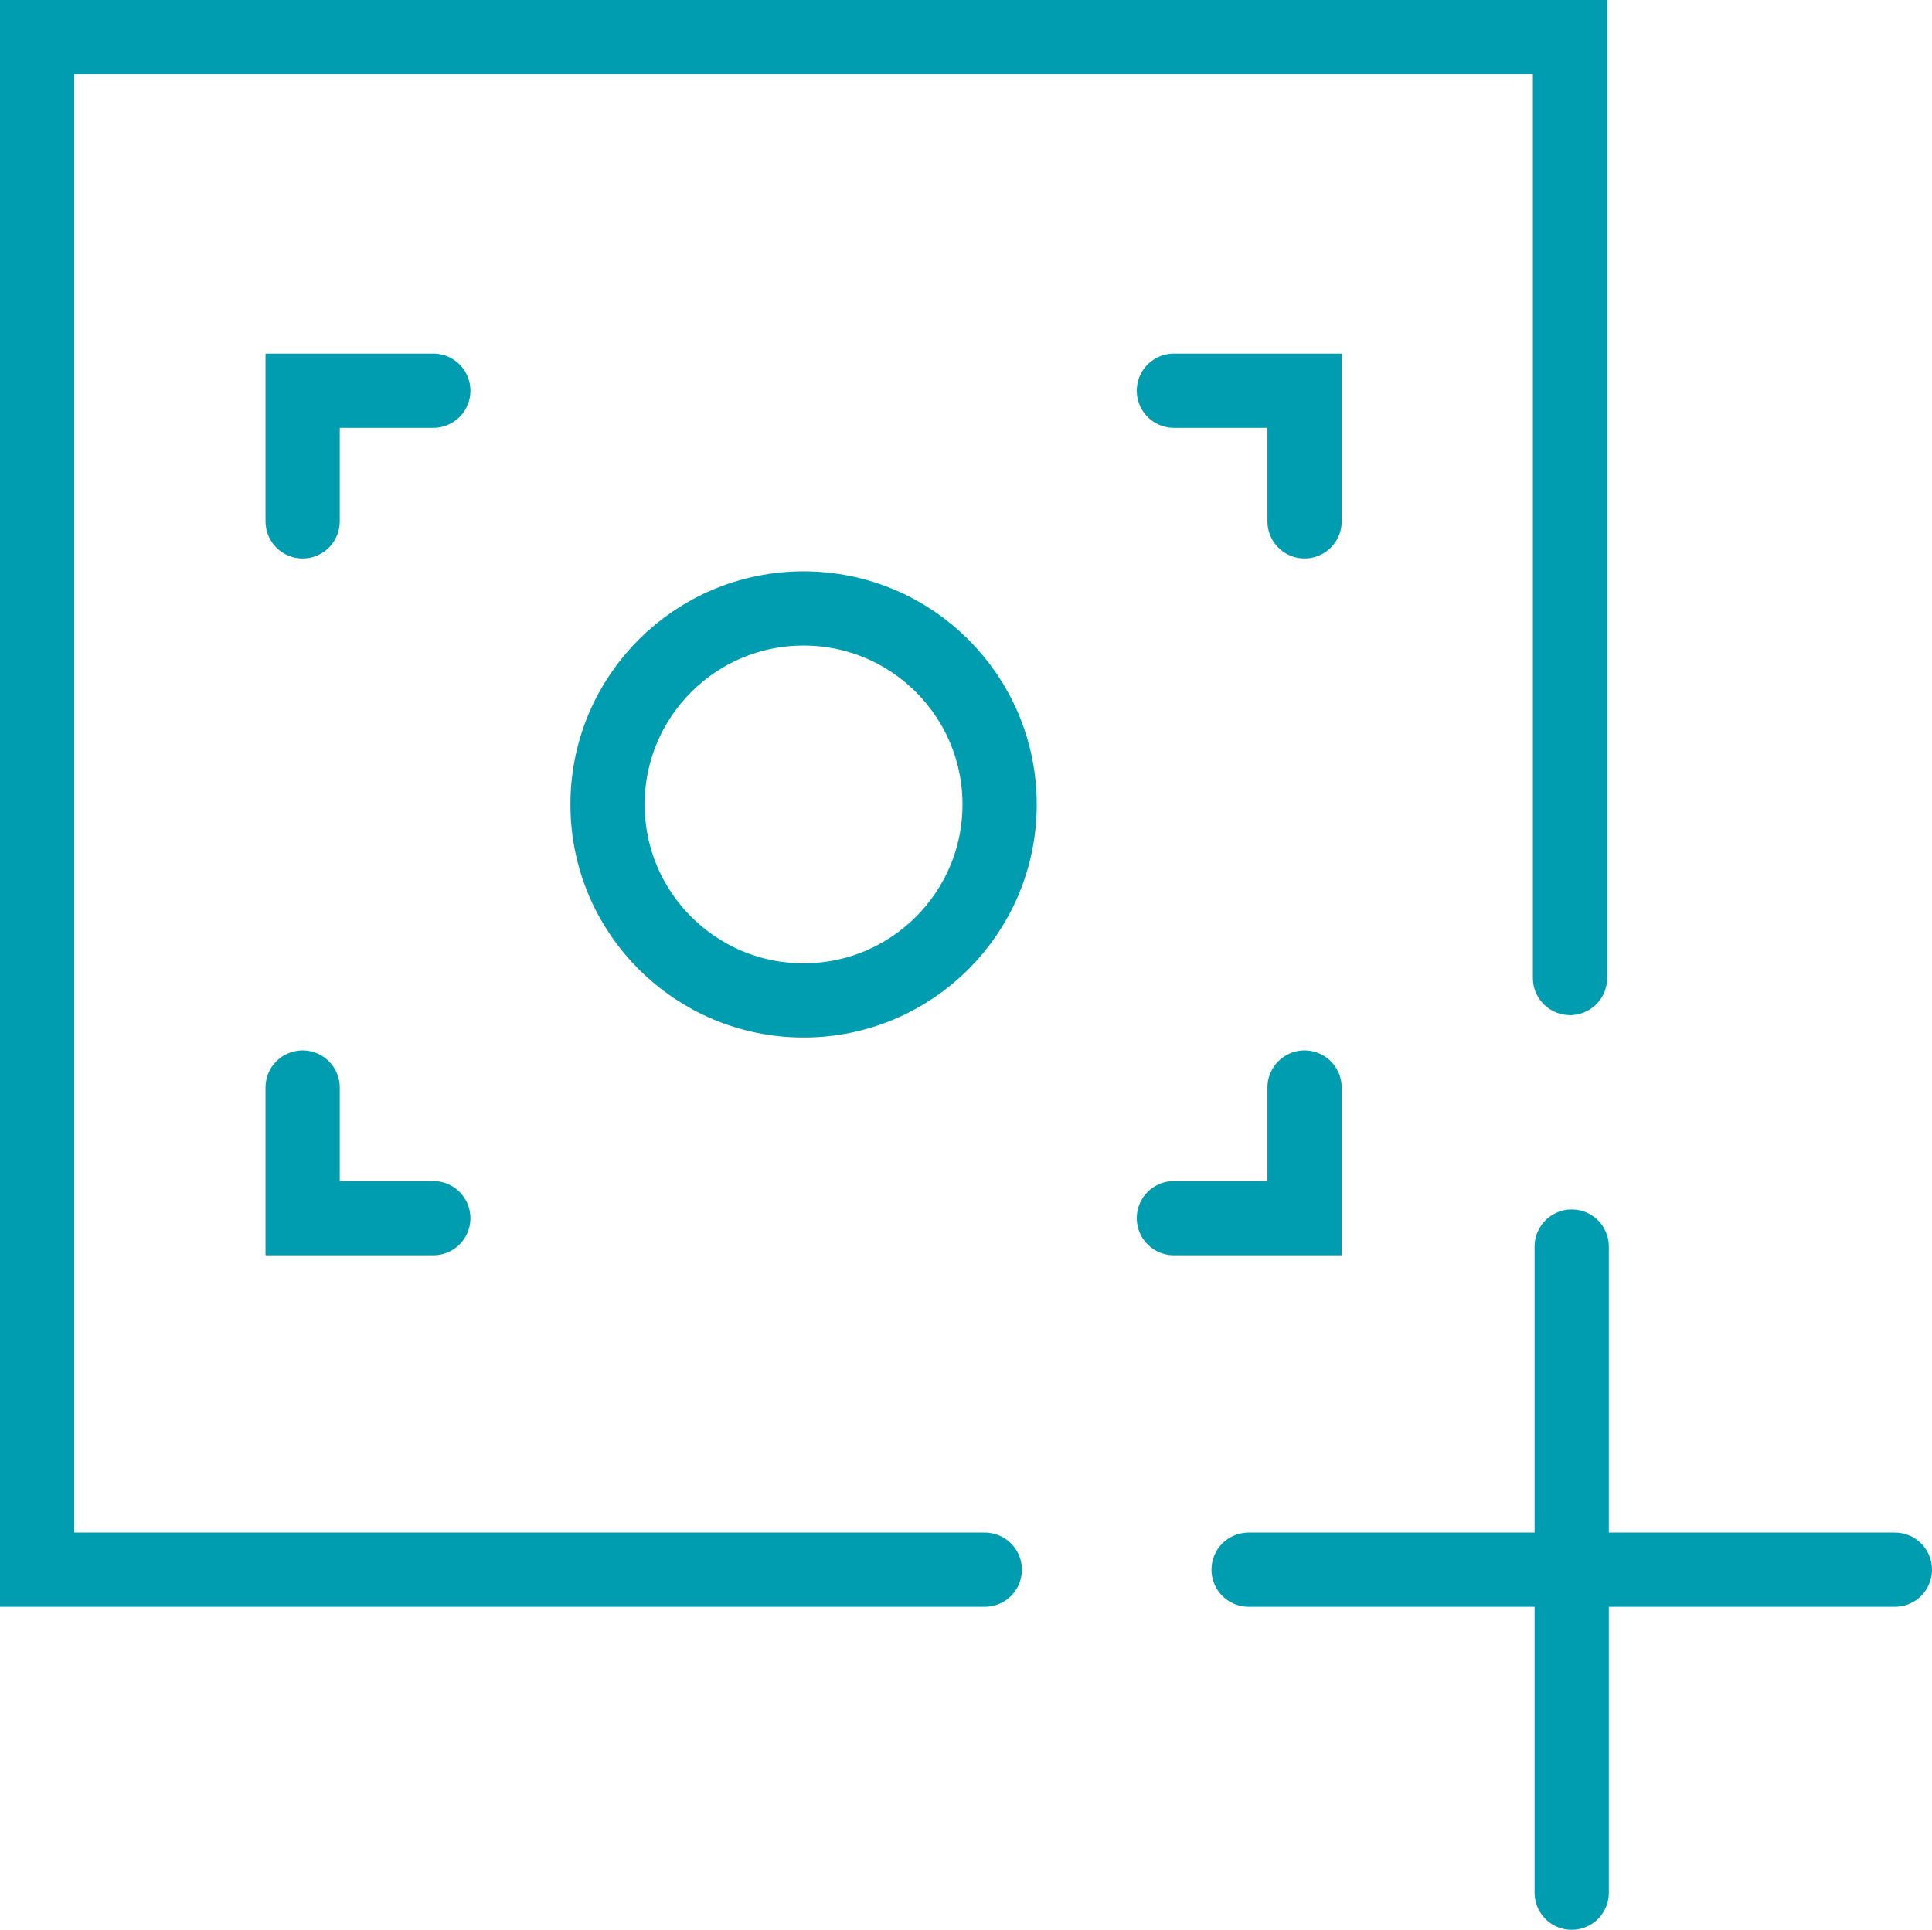 <svg viewBox="0 0 52.047 52" height="52" width="52.047" xmlns="http://www.w3.org/2000/svg">
    <defs>
        <style>
            .av223241,.av223242{fill:none;stroke:#009db1;stroke-linecap:round;stroke-miterlimit:10;stroke-width:2px}.av223242{fill-rule:evenodd}
        </style>
    </defs>
    <g transform="translate(-1.286 69.873)" id="Group_26673">
        <g transform="translate(2.286 -68.873)" id="Group_26670">
            <path transform="translate(-2.286 68.873)" class="av223241" d="M43.581-43.519v-25.354H2.286v41.295h25.529" id="Path_9264"></path>
            <path transform="translate(3.756 76.518)" class="av223242" d="M28.881-35.223h17.41" id="Path_9265"></path>
            <path transform="translate(5.367 74.906)" class="av223242" d="M35.974-24.906v-17.411" id="Path_9266"></path>
        </g>
        <g transform="translate(9.439 -59.345)" id="Group_26672">
            <circle transform="translate(8.214 5.867)" class="av223241" r="5.281" cy="5.281" cx="5.281" id="Ellipse_543"></circle>
            <g id="Group_26671">
                <path transform="translate(-3.769 61.109)" class="av223241" d="M30.76-57.588v-3.52h-3.52" id="Path_9267"></path>
                <path transform="translate(-3.769 64.585)" class="av223241" d="M30.76-45.809v3.52h-3.52" id="Path_9268"></path>
                <path transform="translate(-8.114 61.109)" class="av223241" d="M8.114-57.588v-3.52h3.52" id="Path_9269"></path>
                <path transform="translate(-8.114 64.585)" class="av223241" d="M8.114-45.809v3.52h3.52" id="Path_9270"></path>
            </g>
        </g>
    </g>
</svg>

